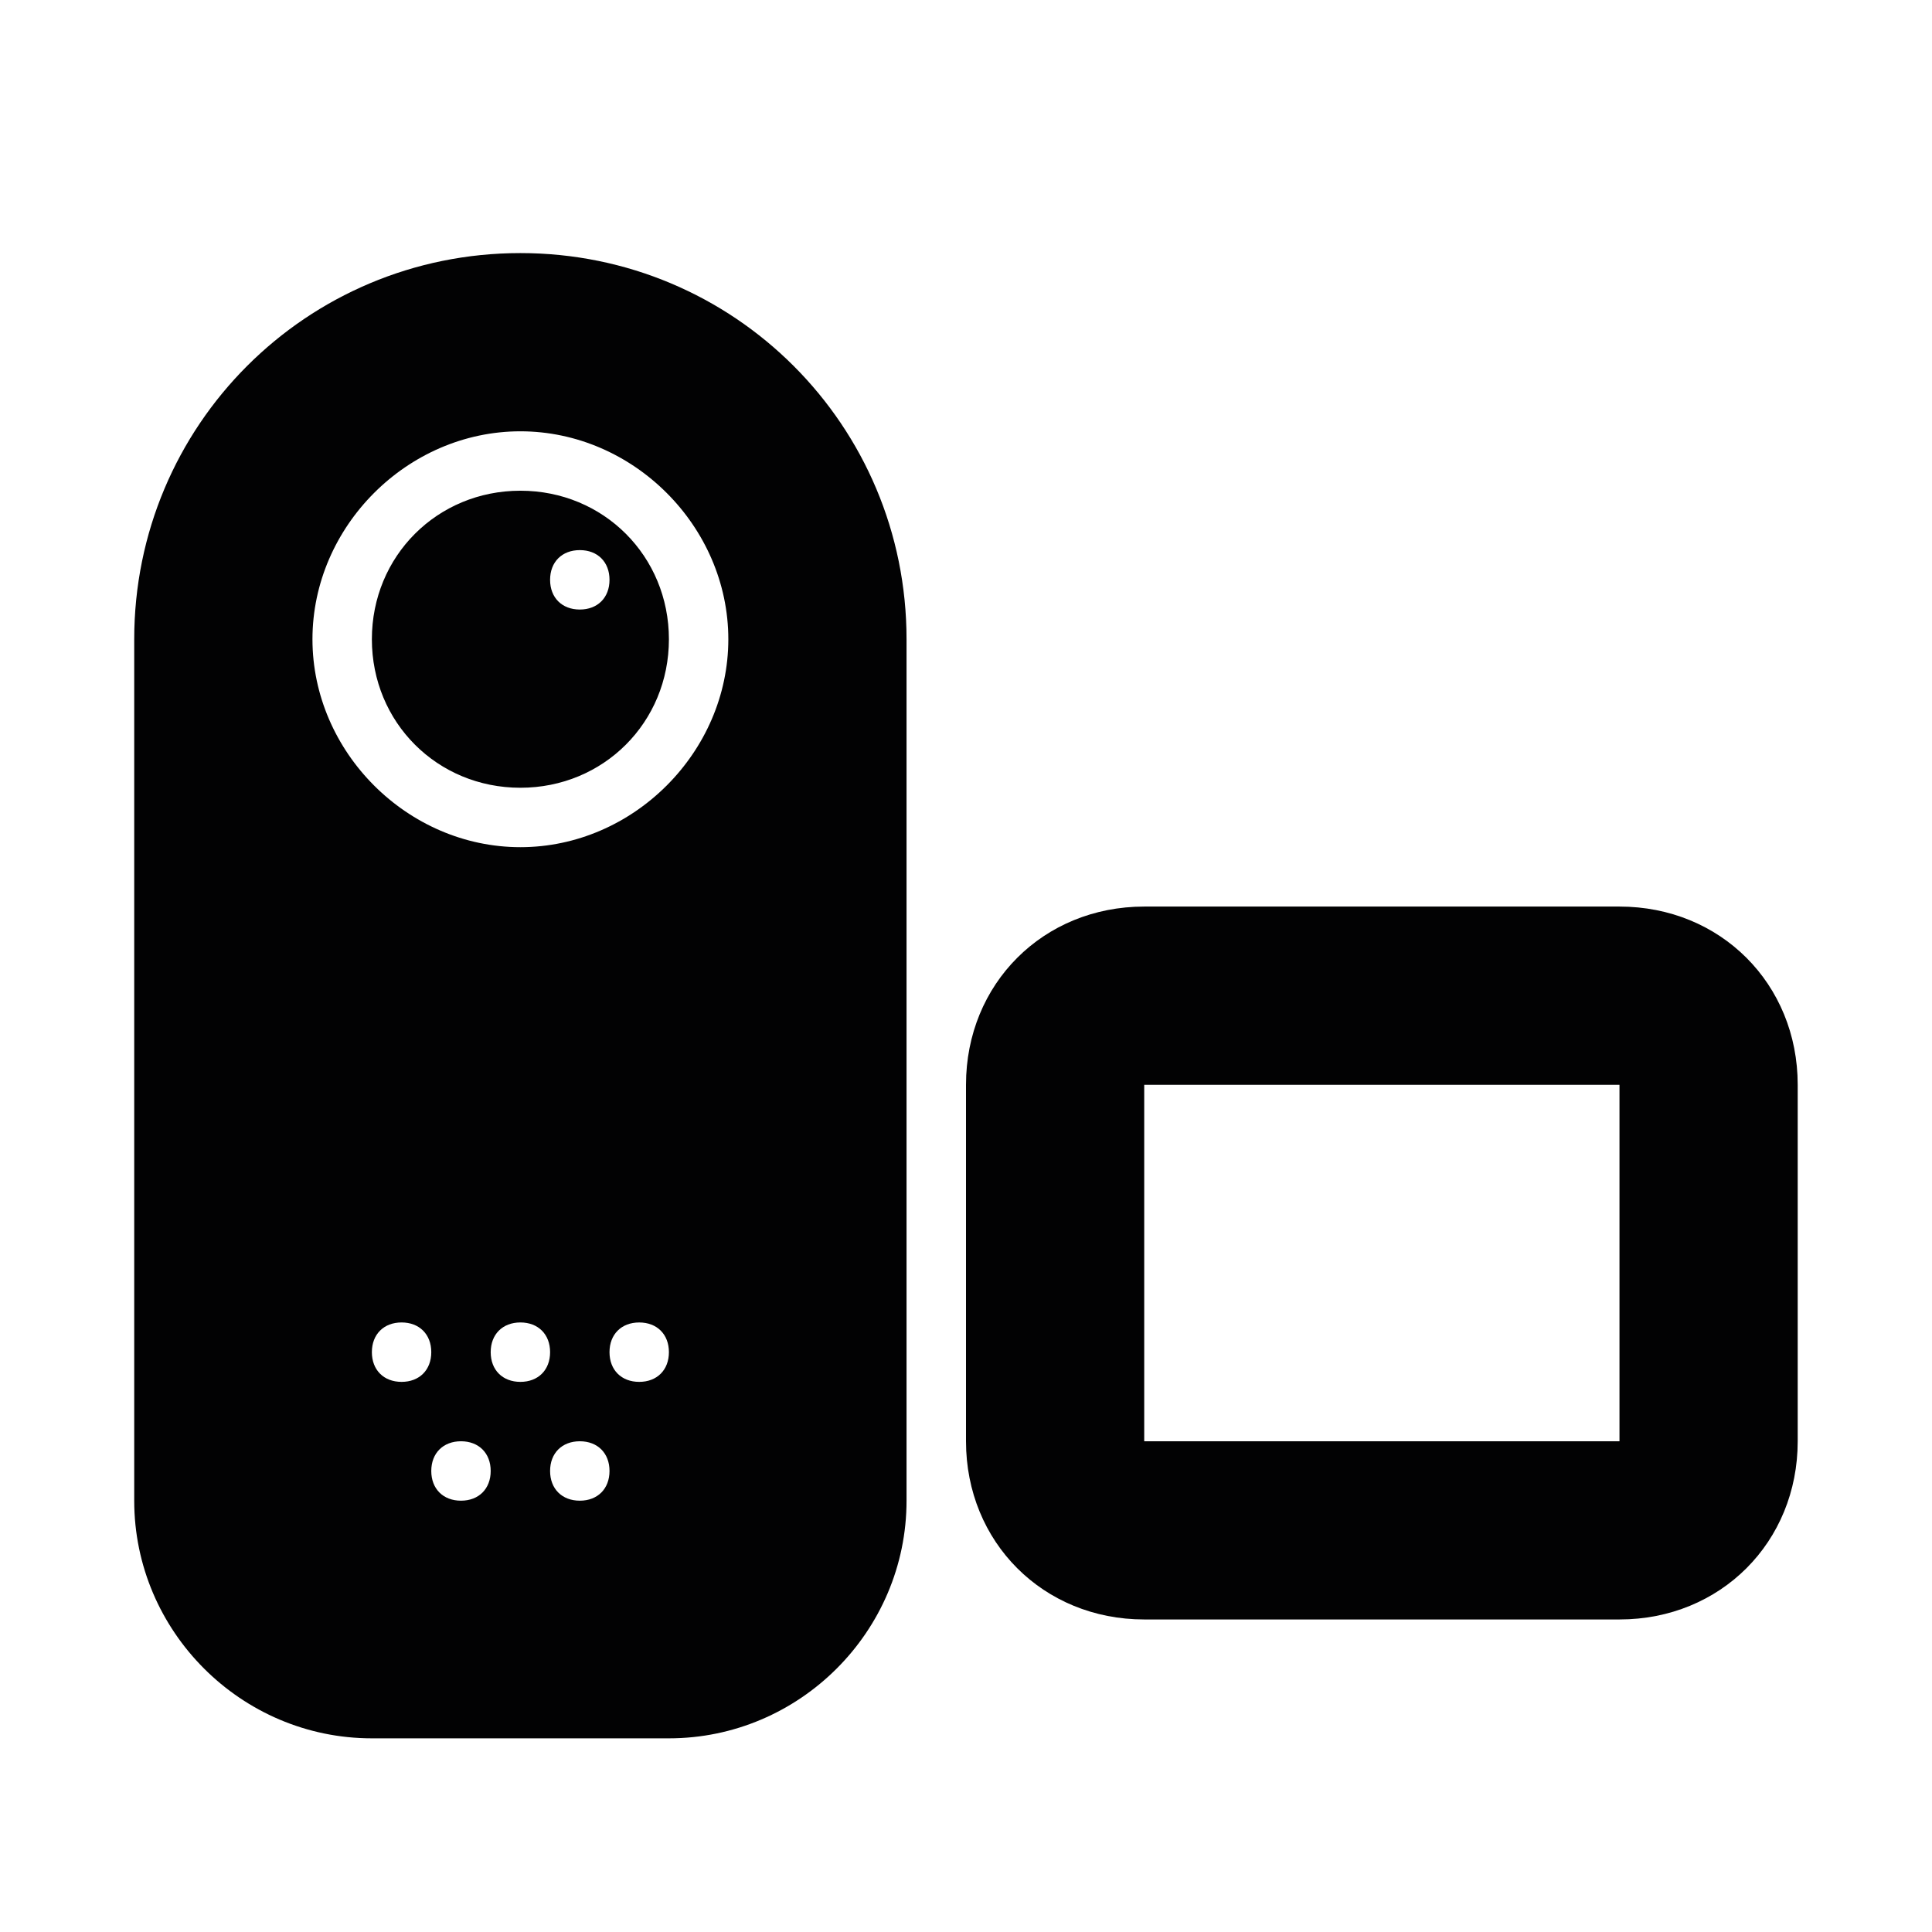 <?xml version="1.0" encoding="UTF-8"?>
<!-- Uploaded to: SVG Repo, www.svgrepo.com, Generator: SVG Repo Mixer Tools -->
<svg width="800px" height="800px" version="1.1" viewBox="144 144 512 512" xmlns="http://www.w3.org/2000/svg">
 <path d="m573.18 384.25h-125.95c-26.766 0-47.23 20.469-47.23 47.23v94.465c0 26.766 20.469 47.23 47.23 47.23h125.95c26.766 0 47.23-20.469 47.23-47.23v-94.465c0-26.762-20.465-47.23-47.23-47.23zm0 141.7h-125.95v-94.465h125.95zm-291.27-314.88c-56.68 0-102.34 45.656-102.34 102.34v228.29c0 34.637 28.34 62.977 62.977 62.977h78.719c34.637 0 62.977-28.34 62.977-62.977v-228.29c0-56.68-45.656-102.34-102.34-102.34zm-31.488 299.14c-4.723 0-7.871-3.148-7.871-7.871 0-4.723 3.148-7.875 7.871-7.875 4.723 0 7.871 3.152 7.871 7.875 0 4.723-3.148 7.871-7.871 7.871zm15.746 31.488c-4.727 0-7.875-3.148-7.875-7.871 0-4.723 3.148-7.875 7.875-7.875 4.723 0 7.871 3.152 7.871 7.875 0 4.723-3.148 7.871-7.871 7.871zm15.742-31.488c-4.723 0-7.871-3.148-7.871-7.871 0-4.723 3.148-7.875 7.871-7.875 4.723 0 7.871 3.152 7.871 7.875 0 4.723-3.148 7.871-7.871 7.871zm15.746 31.488c-4.727 0-7.875-3.148-7.875-7.871 0-4.723 3.148-7.875 7.875-7.875 4.723 0 7.871 3.148 7.871 7.871 0 4.727-3.148 7.875-7.871 7.875zm15.742-31.488c-4.723 0-7.871-3.148-7.871-7.871 0-4.723 3.148-7.871 7.871-7.871s7.871 3.148 7.871 7.871c0 4.723-3.148 7.871-7.871 7.871zm-31.488-141.7c-29.914 0-55.105-25.191-55.105-55.105s25.191-55.105 55.105-55.105c29.914 0 55.105 25.191 55.105 55.105s-25.191 55.105-55.105 55.105zm0-94.465c-22.043 0-39.359 17.316-39.359 39.359s17.316 39.359 39.359 39.359 39.359-17.32 39.359-39.359c0-22.043-17.316-39.359-39.359-39.359zm15.746 31.488c-4.727 0-7.875-3.148-7.875-7.871 0-4.727 3.148-7.875 7.875-7.875 4.723 0 7.871 3.148 7.871 7.875 0 4.723-3.148 7.871-7.871 7.871z" fill="#020203"/>
</svg>